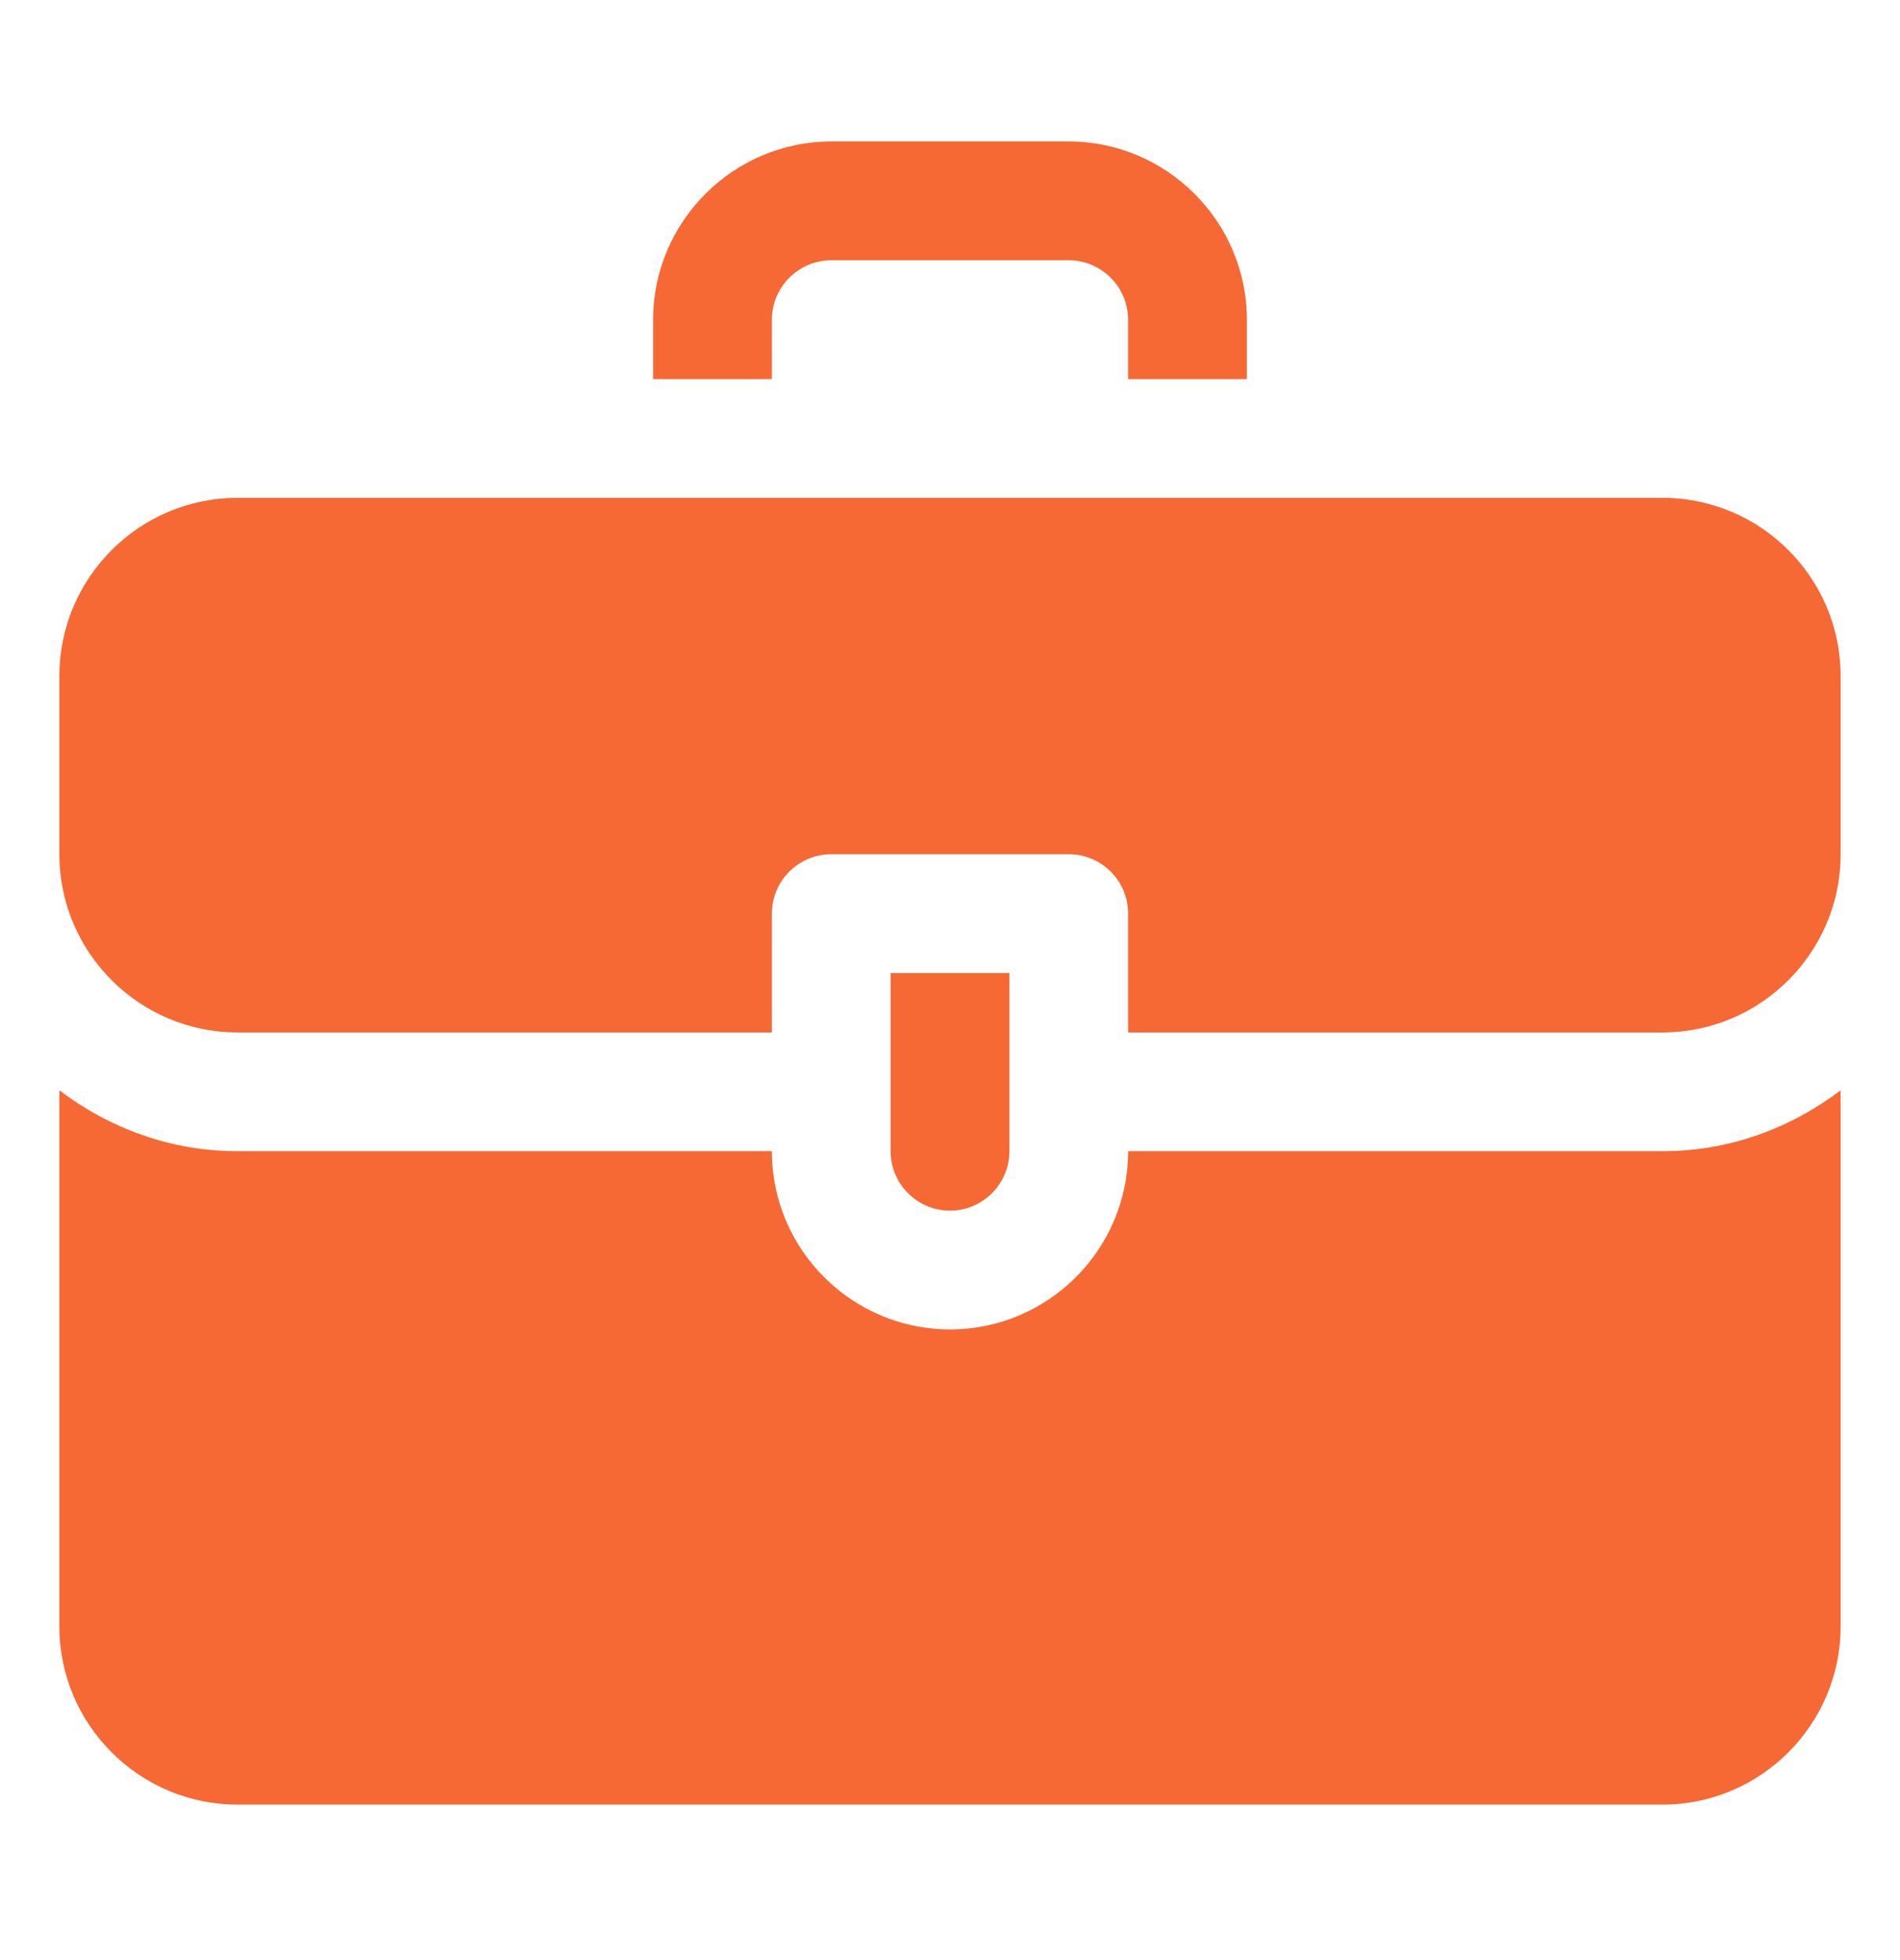 <svg xmlns="http://www.w3.org/2000/svg" width="32" height="33" viewBox="0 0 32 33" fill="none"><g id="Frame"><g id="briefcase"><path id="Vector" d="M21 5.382V6.382H19V5.382C19 4.832 18.55 4.382 18 4.382H14C13.45 4.382 13 4.832 13 5.382V6.382H11V5.382C11 3.732 12.35 2.382 14 2.382H18C19.65 2.382 21 3.732 21 5.382ZM28 19.382H19C19 21.036 17.654 22.382 16 22.382C14.346 22.382 13 21.036 13 19.382H4C2.87 19.382 1.838 18.991 1 18.357V27.382C1 29.036 2.346 30.382 4 30.382H28C29.654 30.382 31 29.036 31 27.382V18.357C30.162 18.991 29.13 19.382 28 19.382ZM4 17.382H13V15.382C13 14.829 13.448 14.382 14 14.382H18C18.552 14.382 19 14.829 19 15.382V17.382H28C29.654 17.382 31 16.036 31 14.382V11.382C31 9.728 29.654 8.382 28 8.382H4C2.346 8.382 1 9.728 1 11.382V14.382C1 16.036 2.346 17.382 4 17.382ZM16 20.382C16.551 20.382 17 19.934 17 19.382V16.382H15V19.382C15 19.934 15.449 20.382 16 20.382Z" fill="#F66834"></path></g></g></svg>